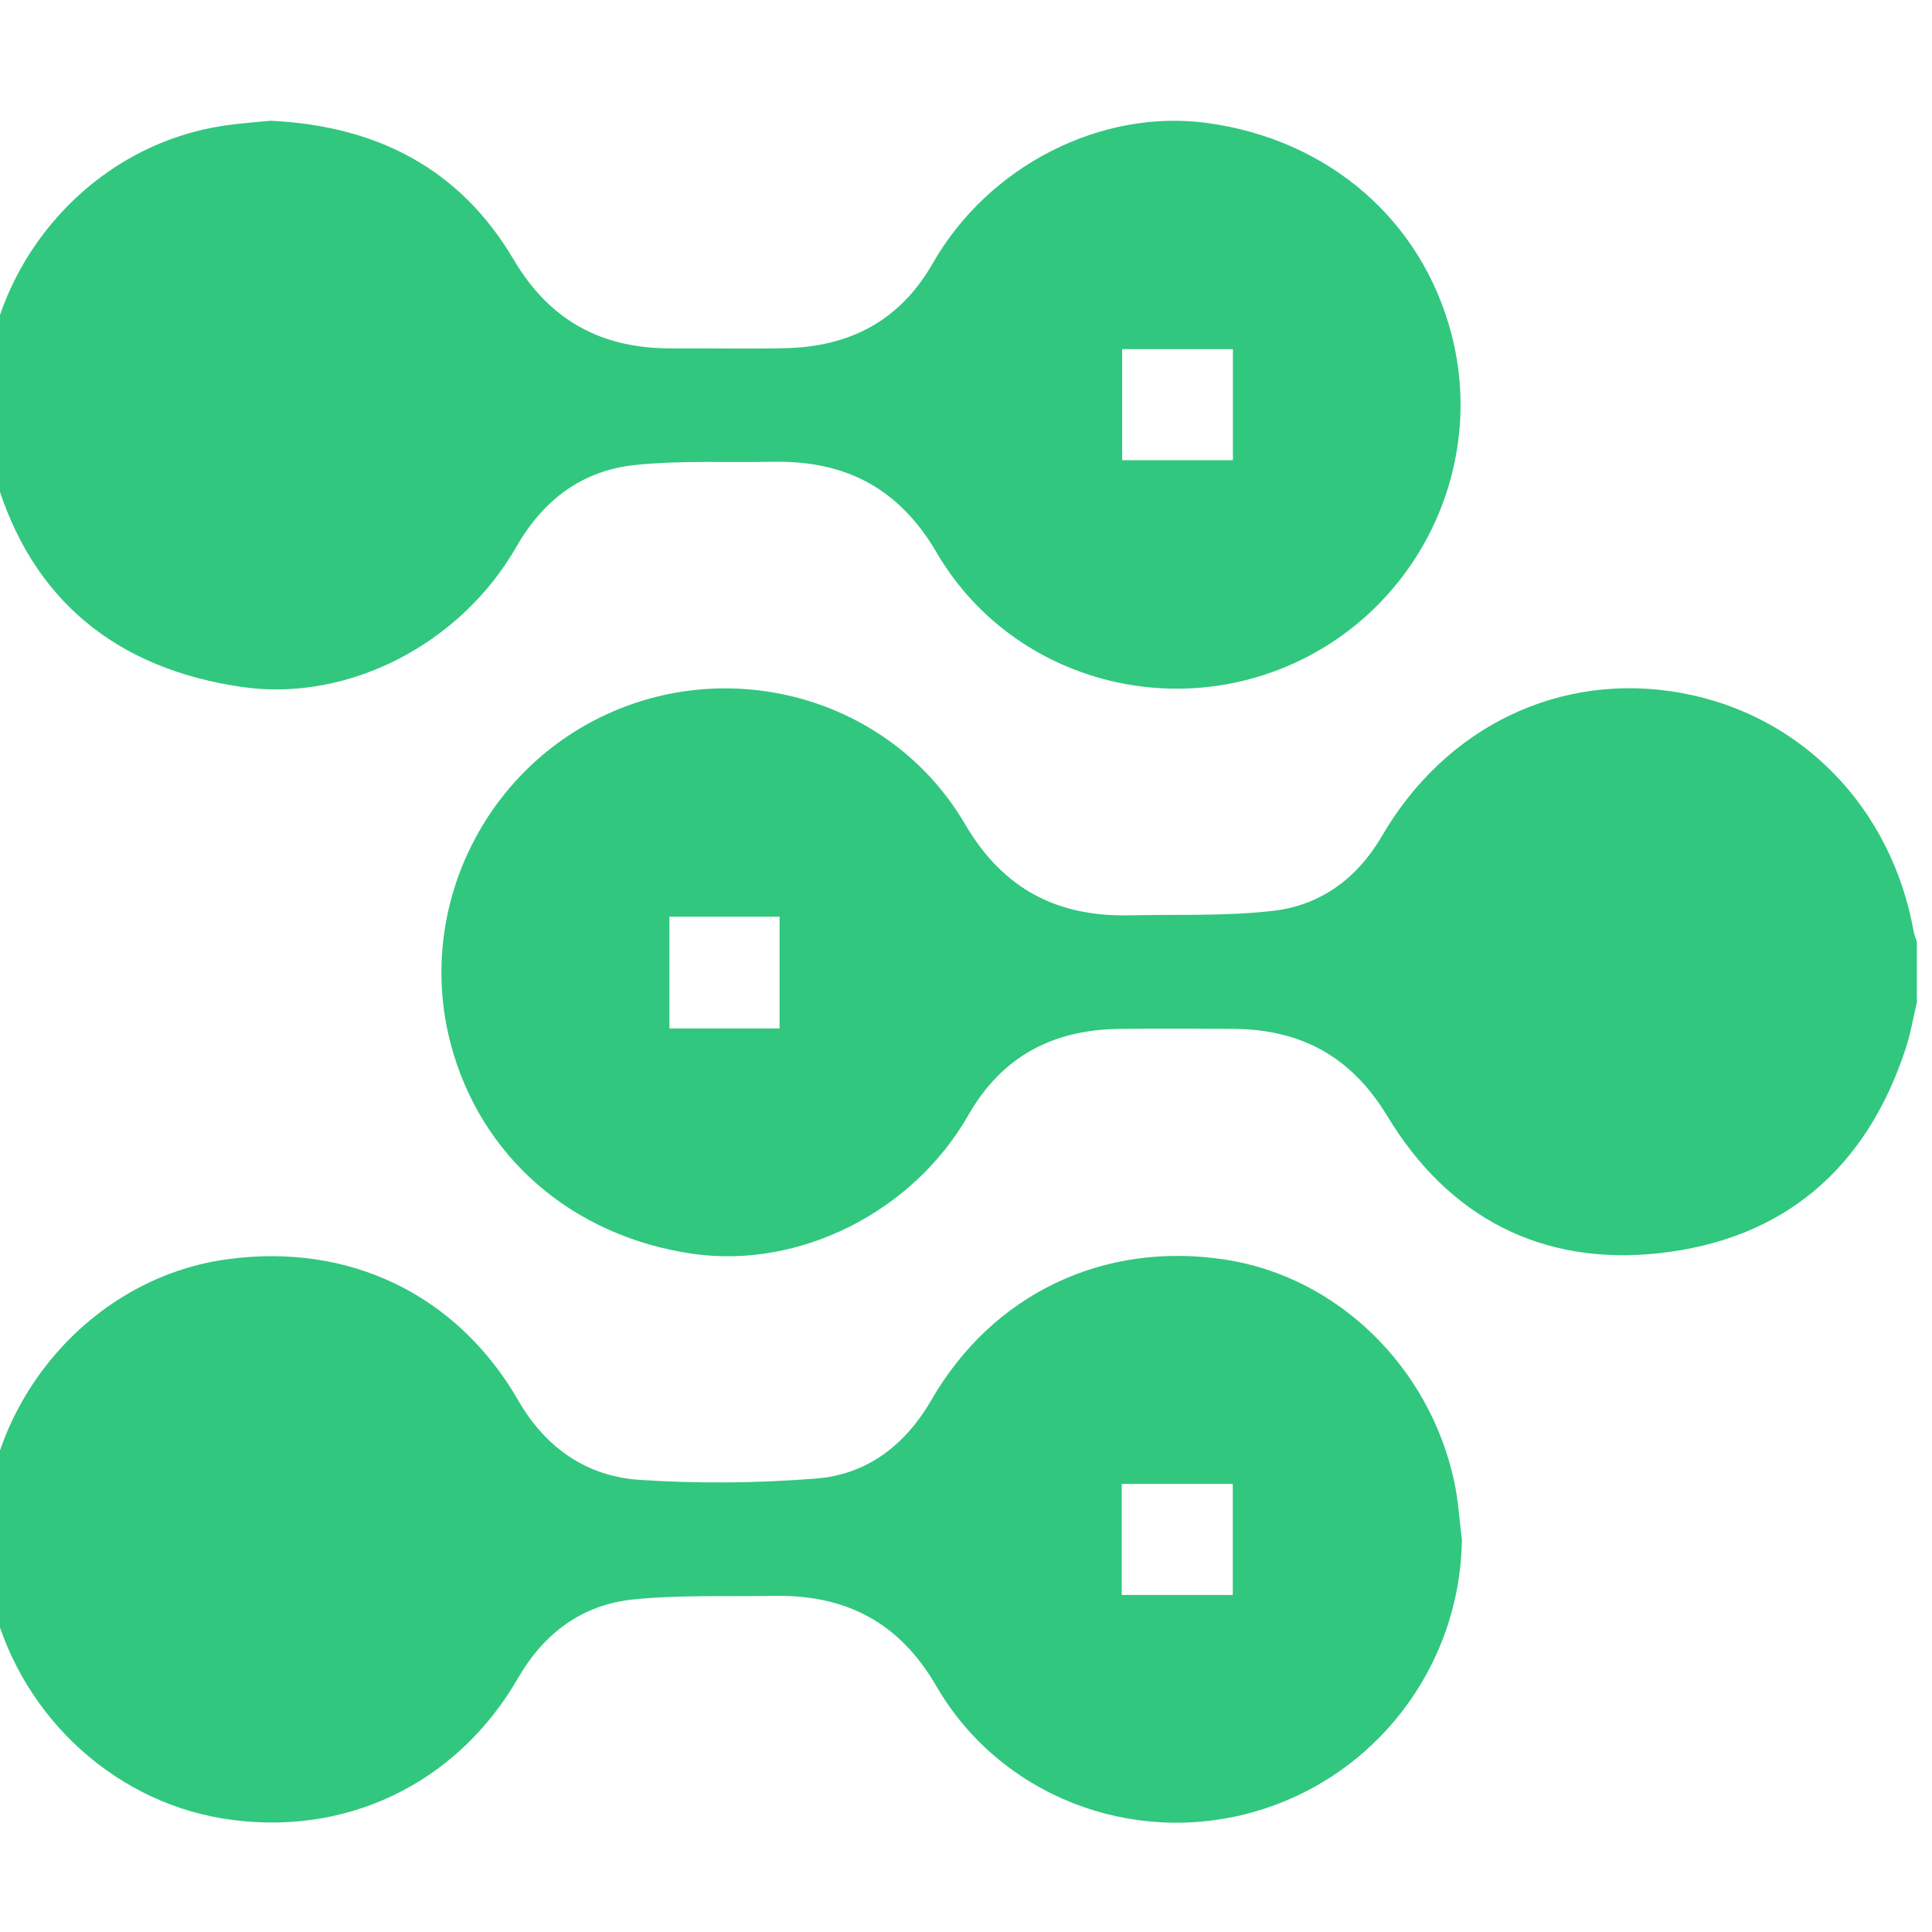 <svg width="64" height="64" viewBox="0 0 64 64" fill="none" xmlns="http://www.w3.org/2000/svg">
<g clip-path="url(#clip0_1142_100)">
<g clip-path="url(#clip1_1142_100)">
<path d="M63.499 33.205C63.379 33.709 63.295 34.223 63.135 34.714C61.838 38.7 59.089 41.063 54.958 41.514C51.074 41.938 47.987 40.331 45.958 36.974C44.764 34.996 43.093 34.098 40.862 34.083C39.613 34.075 38.362 34.071 37.113 34.083C34.907 34.103 33.206 34.965 32.072 36.949C30.224 40.179 26.45 42.038 22.951 41.534C18.949 40.956 15.902 38.306 14.923 34.552C13.761 30.092 16.062 25.397 20.308 23.568C24.573 21.733 29.617 23.286 31.967 27.299C33.229 29.456 35.023 30.376 37.427 30.321C39.007 30.286 40.6 30.353 42.163 30.174C43.745 29.994 44.961 29.099 45.784 27.686C47.912 24.036 51.725 22.231 55.706 22.957C59.672 23.682 62.646 26.736 63.391 30.845C63.412 30.966 63.462 31.079 63.499 31.196V33.2V33.205ZM25.825 34.068V30.366H22.175V34.068H25.825Z" fill="#31C77F"/>
<path d="M8.955 4C12.485 4.164 15.24 5.59 17.012 8.594C18.224 10.649 19.959 11.553 22.268 11.541C23.517 11.534 24.768 11.562 26.017 11.534C28.146 11.484 29.804 10.637 30.9 8.721C32.755 5.474 36.497 3.594 39.998 4.075C44.019 4.628 47.1 7.295 48.084 11.077C49.249 15.563 46.915 20.267 42.625 22.076C38.365 23.871 33.361 22.301 31.028 18.305C29.781 16.169 28.004 15.254 25.621 15.298C24.102 15.325 22.574 15.249 21.068 15.4C19.308 15.575 18.007 16.54 17.109 18.108C15.247 21.359 11.515 23.263 8.018 22.757C3.874 22.157 1.045 19.89 -0.144 15.842C-1.696 10.562 2.036 4.92 7.482 4.154C7.997 4.08 8.516 4.045 8.955 4ZM37.173 11.566V15.244H40.842V11.566H37.173Z" fill="#31C77F"/>
<path d="M48.426 51.02C48.365 55.226 45.548 58.907 41.478 60.037C37.454 61.156 33.114 59.476 31.014 55.849C29.788 53.734 28.013 52.827 25.657 52.865C24.098 52.892 22.528 52.827 20.98 52.984C19.292 53.156 18.024 54.093 17.16 55.59C15.114 59.132 11.374 60.894 7.373 60.239C3.616 59.623 0.528 56.647 -0.3 52.84C-1.414 47.727 2.302 42.437 7.513 41.716C11.556 41.157 15.144 42.877 17.169 46.393C18.075 47.963 19.429 48.903 21.18 49.022C23.126 49.152 25.096 49.133 27.04 48.978C28.728 48.843 29.992 47.869 30.857 46.371C32.889 42.852 36.572 41.108 40.587 41.726C44.292 42.295 47.359 45.263 48.178 49.1C48.311 49.728 48.348 50.377 48.428 51.019L48.426 51.02ZM40.837 52.835V49.157H37.159V52.835H40.837Z" fill="#31C77F"/>
</g>
</g>
<defs>
<clipPath id="clip0_1142_100">
<rect width="64" height="64" fill="white"/>
</clipPath>
<clipPath id="clip1_1142_100">
<rect width="64" height="56.381" fill="white" transform="translate(-0.5 4)"/>
</clipPath>
</defs>
</svg>
